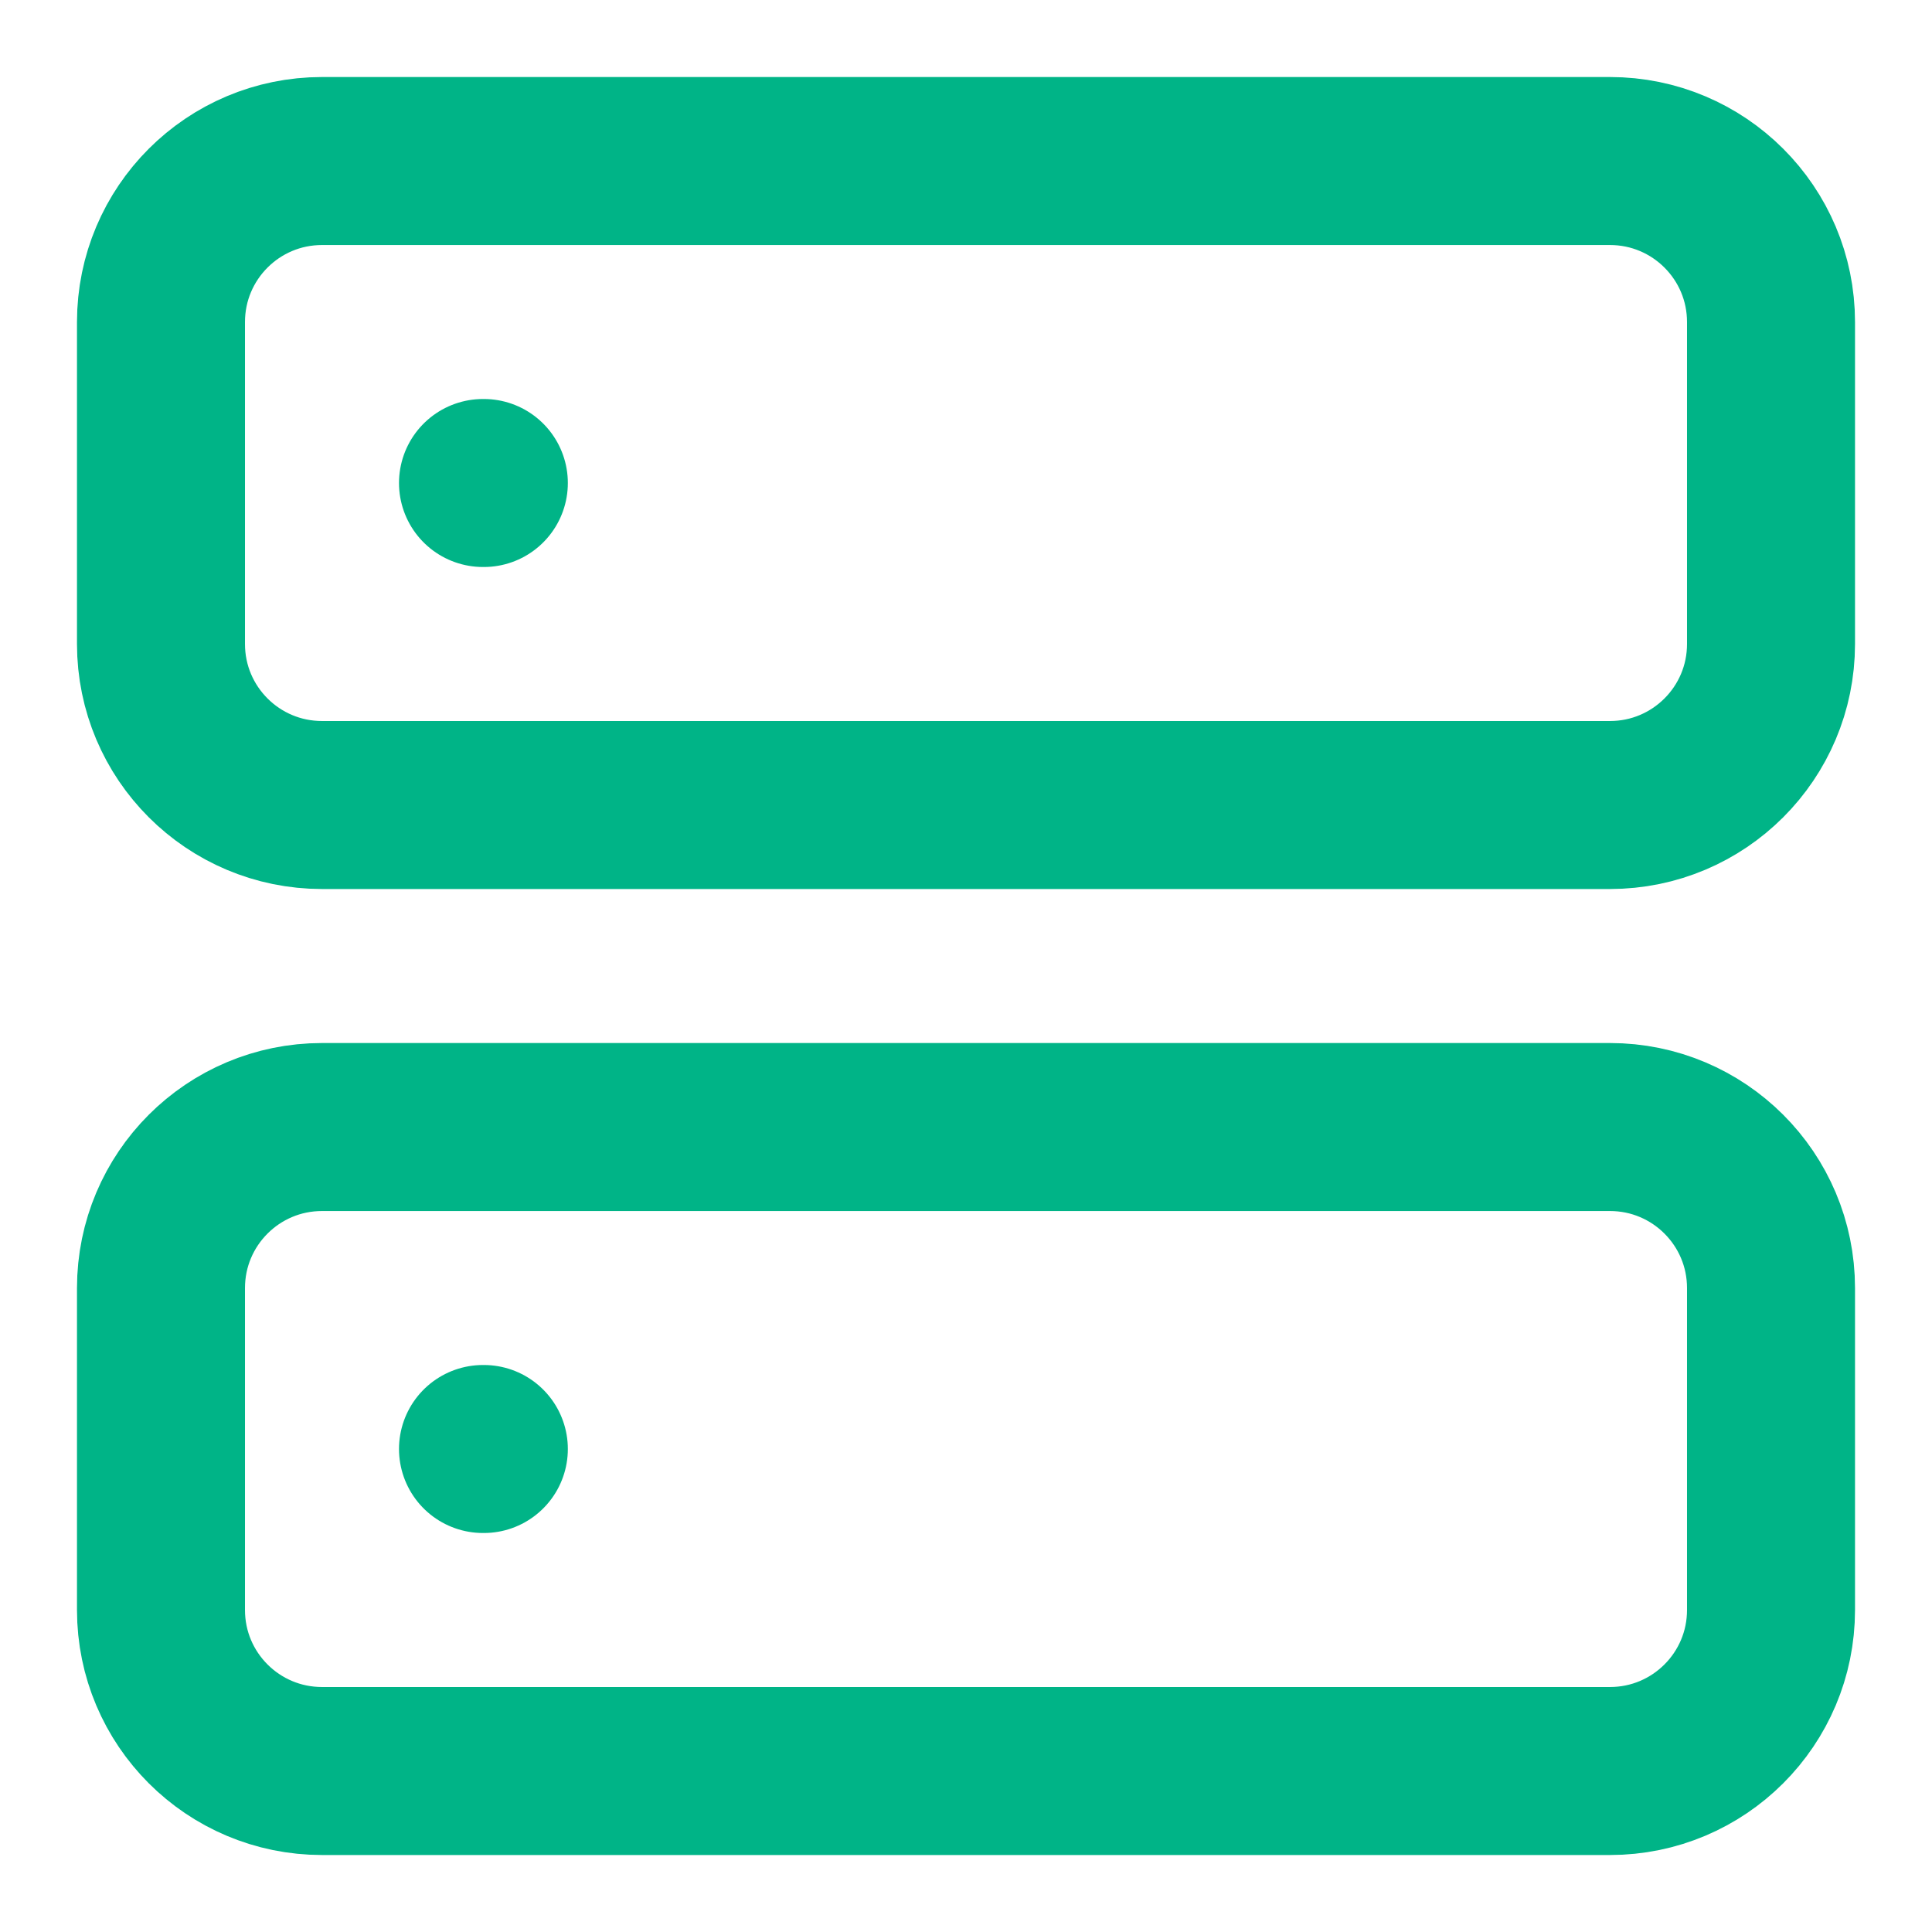 <svg width="46" height="46" viewBox="0 0 46 46" fill="none" xmlns="http://www.w3.org/2000/svg">
<path d="M38.333 3.834H7.667C5.549 3.834 3.833 5.55 3.833 7.667V15.334C3.833 17.451 5.549 19.167 7.667 19.167H38.333C40.45 19.167 42.167 17.451 42.167 15.334V7.667C42.167 5.55 40.45 3.834 38.333 3.834Z" stroke="#00B487" stroke-width="4" stroke-linecap="round" stroke-linejoin="round"/>
<path d="M38.333 26.834H7.667C5.549 26.834 3.833 28.55 3.833 30.667V38.334C3.833 40.451 5.549 42.167 7.667 42.167H38.333C40.45 42.167 42.167 40.451 42.167 38.334V30.667C42.167 28.55 40.45 26.834 38.333 26.834Z" stroke="#00B487" stroke-width="4" stroke-linecap="round" stroke-linejoin="round"/>
<path d="M11.5 11.5H11.52" stroke="#00B487" stroke-width="4" stroke-linecap="round" stroke-linejoin="round"/>
<path d="M11.5 34.5H11.52" stroke="#00B487" stroke-width="4" stroke-linecap="round" stroke-linejoin="round"/>
</svg>
